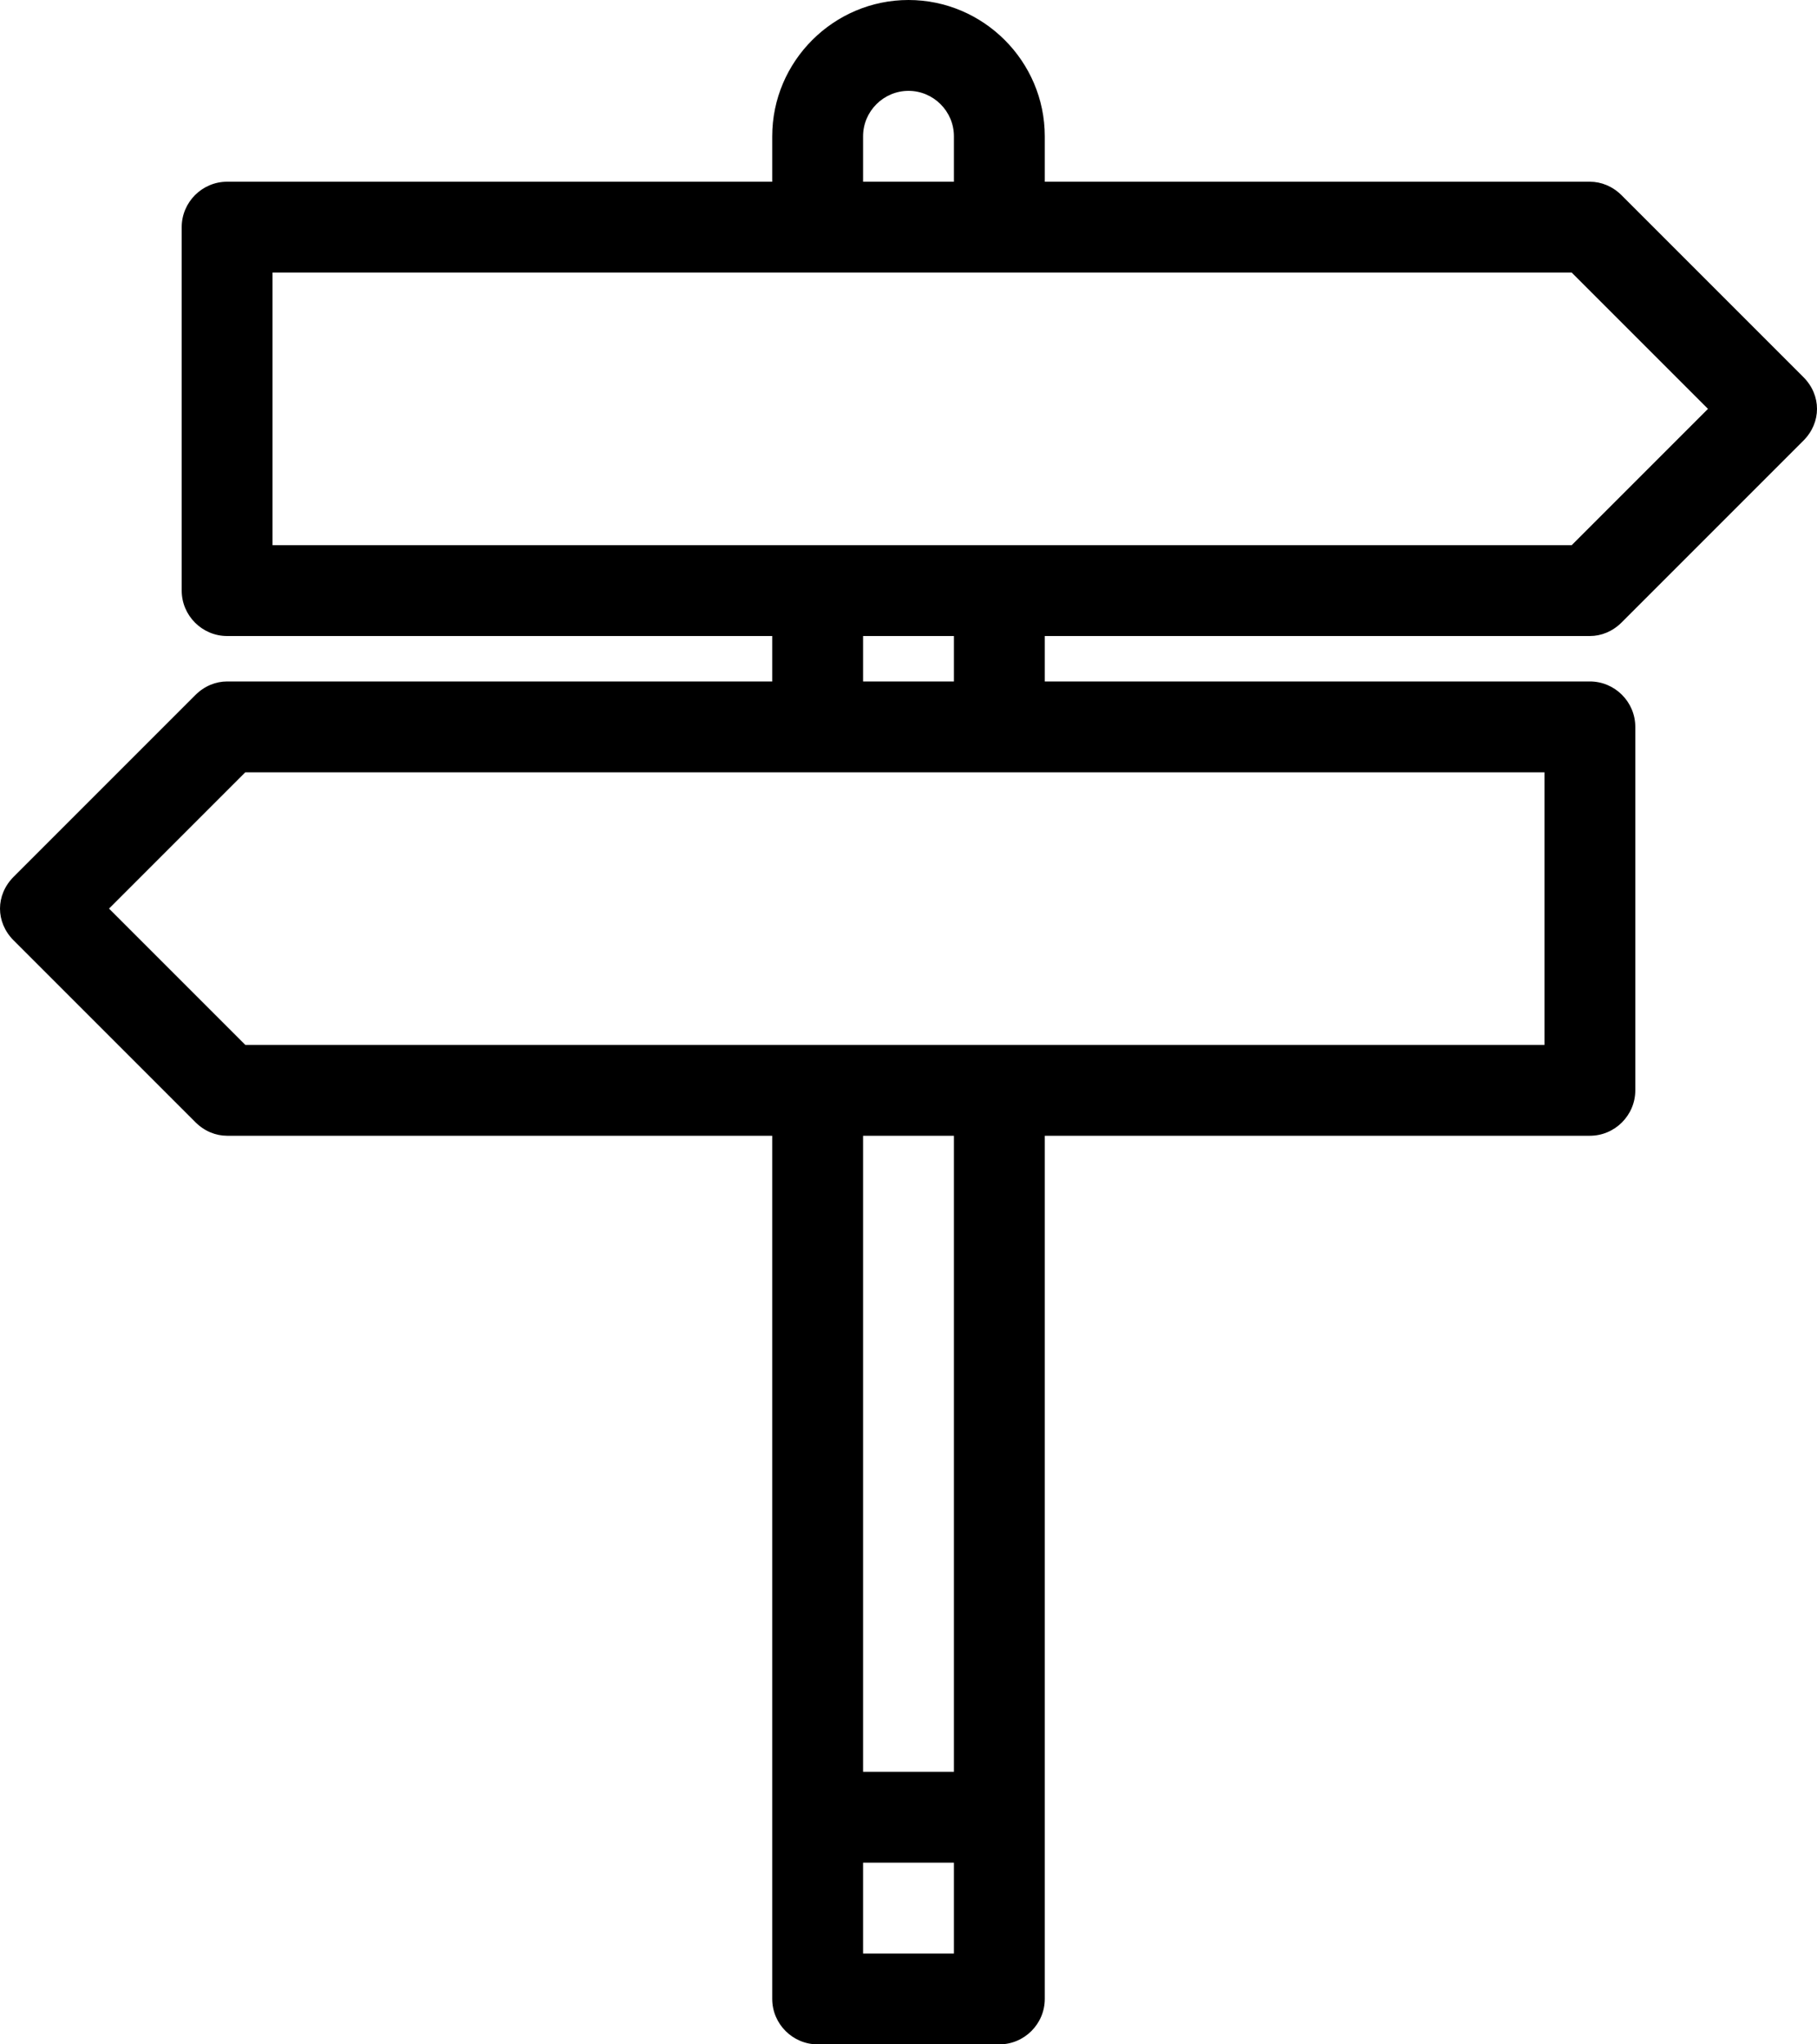 <?xml version="1.0" encoding="UTF-8"?>
<svg width="80px" height="90px" viewBox="0 0 80 90" version="1.1" xmlns="http://www.w3.org/2000/svg" xmlns:xlink="http://www.w3.org/1999/xlink">
    <!-- Generator: Sketch 47.1 (45422) - http://www.bohemiancoding.com/sketch -->
    <title>Untitled 2</title>
    <desc>Created with Sketch.</desc>
    <defs></defs>
    <g id="Page-1" stroke="none" stroke-width="1" fill="none" fill-rule="evenodd">
        <g id="noun_323065_cc" fill-rule="nonzero" fill="#000000">
            <path d="M70,28 C70.5,28 71,27.8 71.4,27.4 L79.4,19.4 C80.2,18.6 80.2,17.4 79.4,16.6 L71.4,8.6 C71,8.2 70.5,8 70,8 L46,8 L46,6 C46,2.7 43.3,0 40,0 C36.7,0 34,2.7 34,6 L34,8 L10,8 C8.9,8 8,8.9 8,10 L8,26 C8,27.1 8.9,28 10,28 L34,28 L34,30 L10,30 C9.5,30 9,30.2 8.6,30.6 L0.6,38.6 C-0.2,39.4 -0.2,40.6 0.6,41.4 L8.6,49.4 C9,49.8 9.5,50 10,50 L34,50 L34,88 C34,89.1 34.9,90 36,90 L44,90 C45.1,90 46,89.1 46,88 L46,50 L70,50 C71.1,50 72,49.1 72,48 L72,32 C72,30.9 71.1,30 70,30 L46,30 L46,28 L70,28 Z M38,6 C38,4.9 38.9,4 40,4 C41.1,4 42,4.9 42,6 L42,8 L38,8 L38,6 Z M12,12 L69.2,12 L75.2,18 L69.2,24 L12,24 L12,12 Z M38,86 L38,82 L42,82 L42,86 L38,86 Z M42,78 L38,78 L38,50 L42,50 L42,78 Z M68,46 L10.8,46 L4.8,40 L10.8,34 L68,34 L68,46 Z M42,30 L38,30 L38,28 L42,28 L42,30 Z" id="Shape"></path>
        </g>
    </g>
</svg>